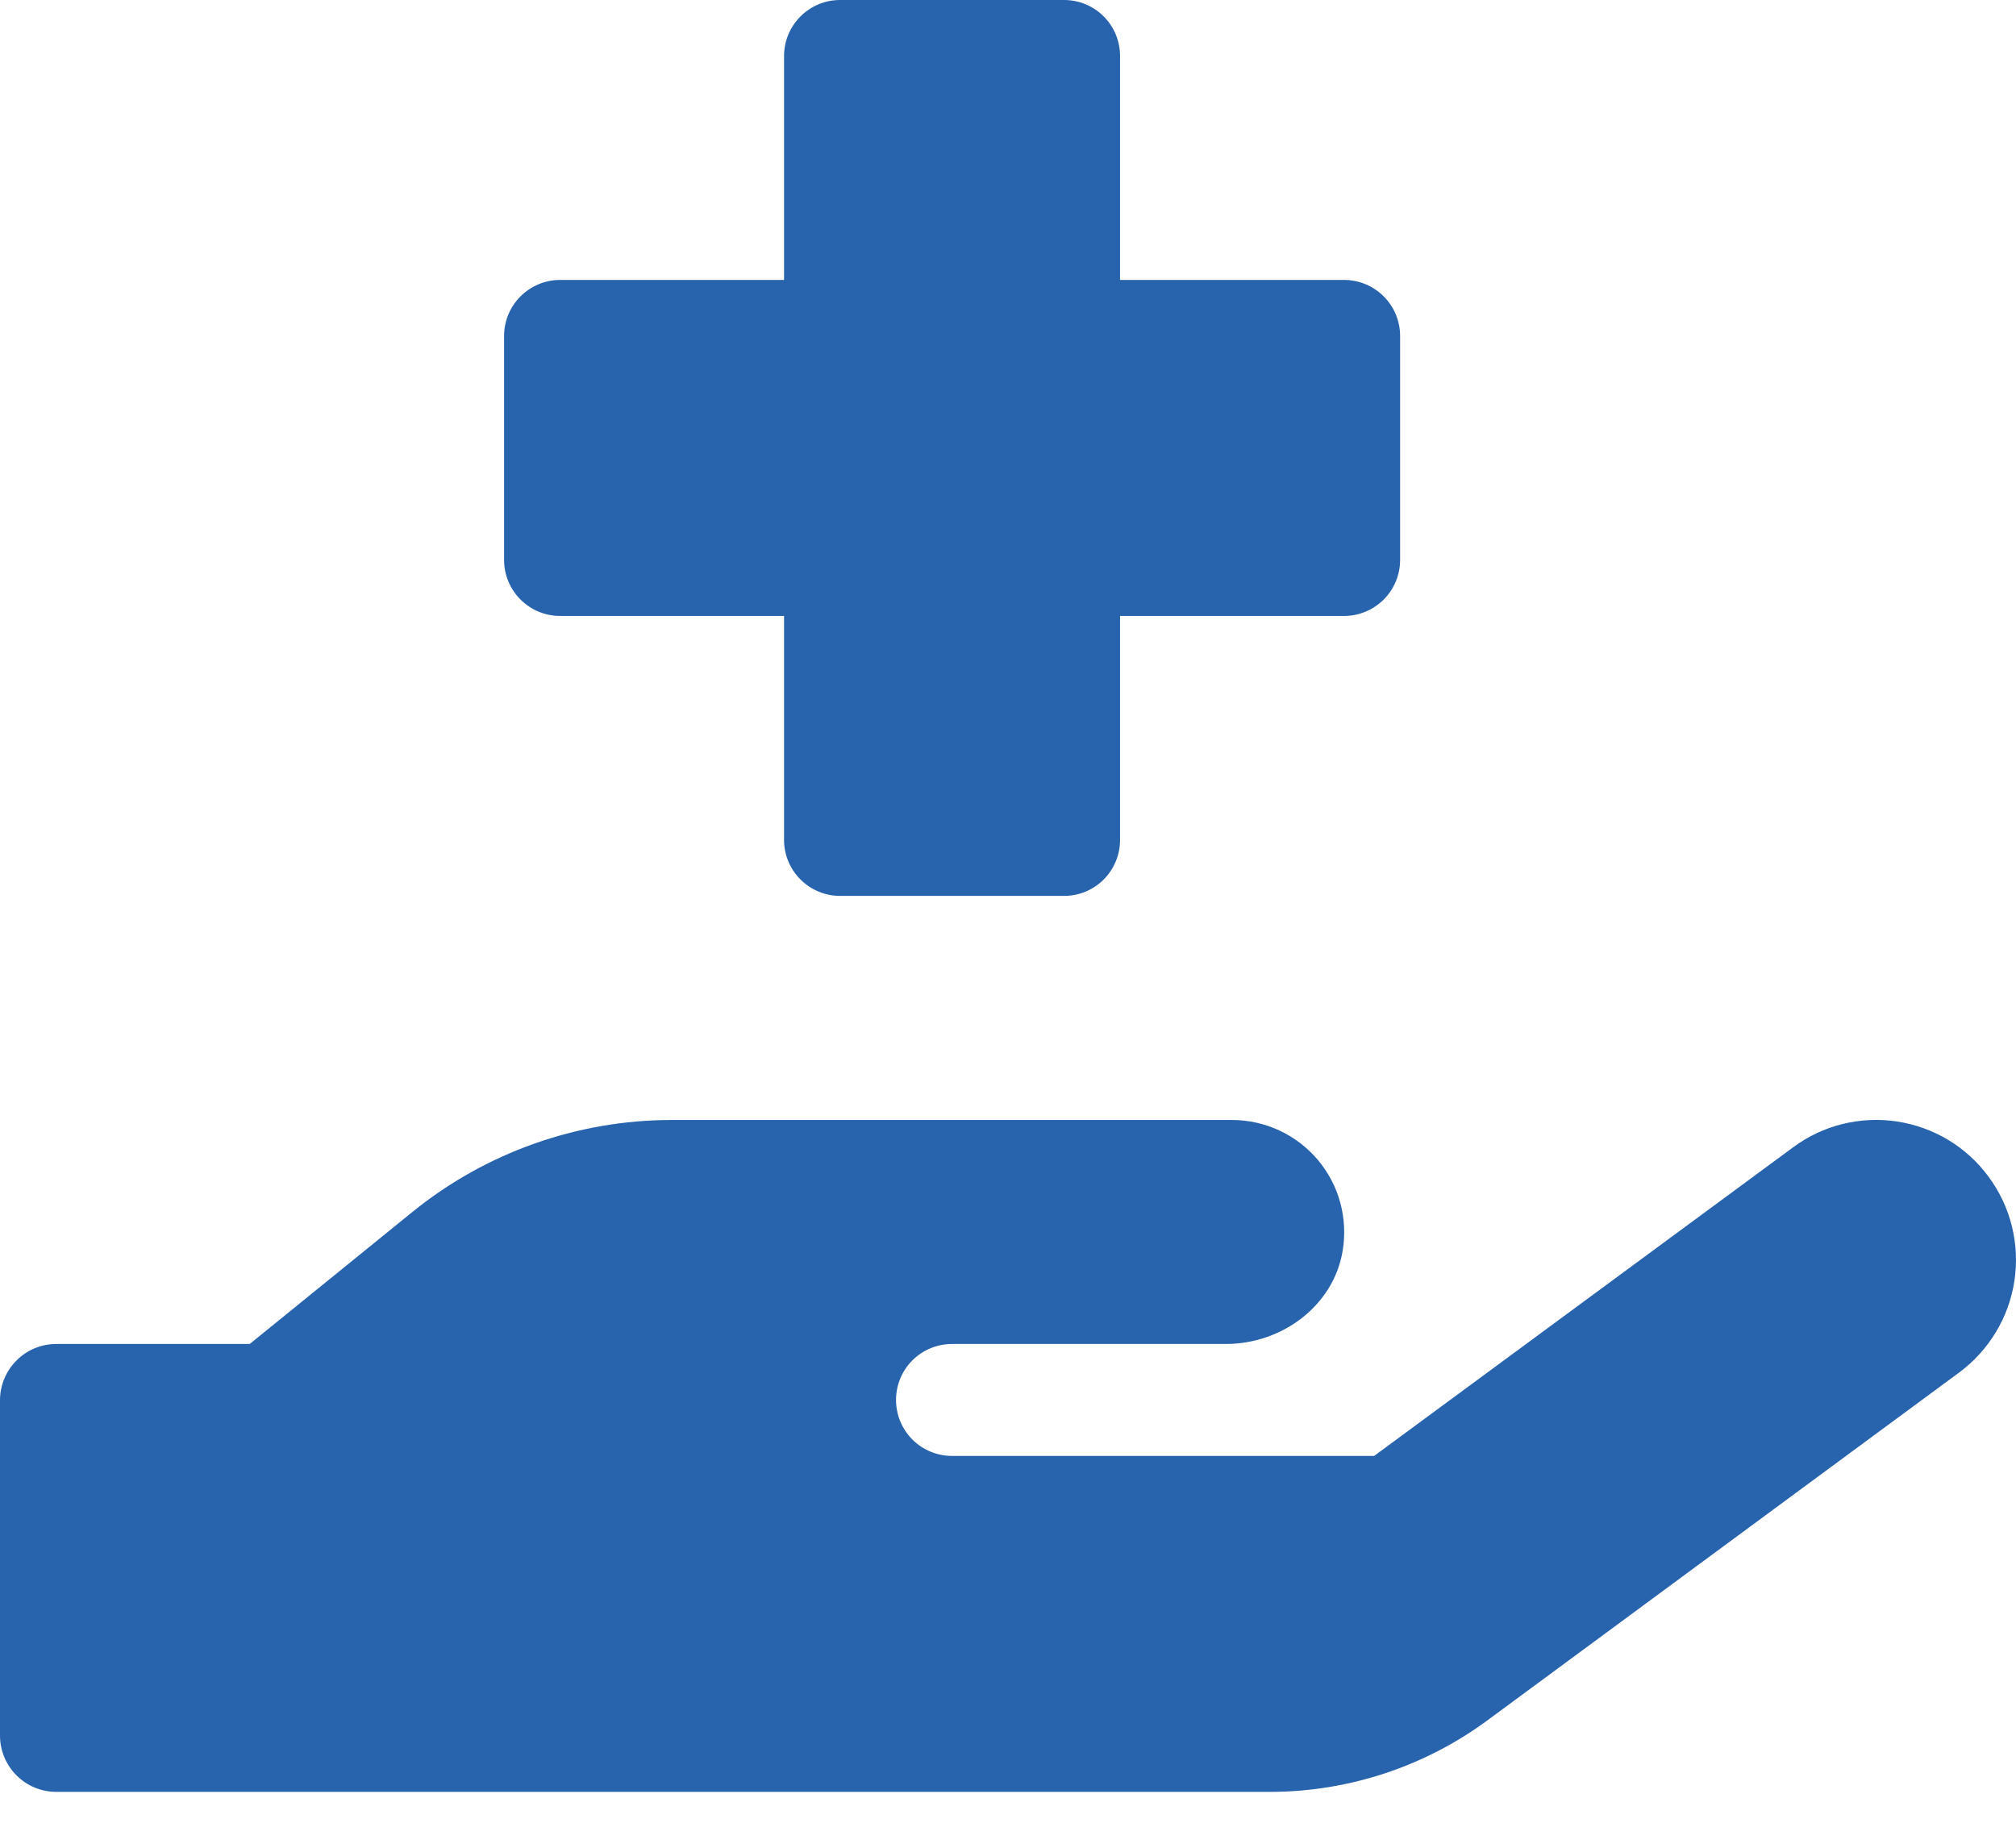 <?xml version="1.0" encoding="UTF-8"?> <svg xmlns="http://www.w3.org/2000/svg" width="24" height="22" viewBox="0 0 24 22" fill="none"><g clip-path="url(#clip0_914_1555)"><path d="M6.667 7.334H9.334V10.001C9.334 10.177 9.404 10.347 9.53 10.472C9.655 10.597 9.824 10.667 10.001 10.667H12.668C12.845 10.667 13.014 10.597 13.139 10.472C13.264 10.347 13.334 10.177 13.334 10.001V7.334H16.001C16.178 7.334 16.348 7.263 16.473 7.138C16.598 7.013 16.668 6.844 16.668 6.667V4C16.668 3.823 16.598 3.654 16.473 3.529C16.348 3.404 16.178 3.333 16.001 3.333H13.334V0.667C13.334 0.49 13.264 0.32 13.139 0.195C13.014 0.07 12.845 0 12.668 0H10.001C9.824 0 9.655 0.07 9.53 0.195C9.404 0.32 9.334 0.49 9.334 0.667V3.333H6.667C6.491 3.333 6.321 3.404 6.196 3.529C6.071 3.654 6.001 3.823 6.001 4V6.667C6.001 6.844 6.071 7.013 6.196 7.138C6.321 7.263 6.491 7.334 6.667 7.334ZM23.676 14.014C23.547 13.837 23.384 13.688 23.196 13.574C23.009 13.461 22.801 13.386 22.584 13.353C22.368 13.32 22.147 13.331 21.934 13.383C21.722 13.436 21.522 13.53 21.346 13.661L16.359 17.335H11.334C11.157 17.335 10.987 17.265 10.862 17.14C10.737 17.015 10.667 16.845 10.667 16.668C10.667 16.491 10.737 16.322 10.862 16.197C10.987 16.072 11.157 16.002 11.334 16.002H14.594C15.26 16.002 15.875 15.549 15.984 14.893C16.016 14.701 16.006 14.505 15.955 14.318C15.904 14.13 15.812 13.957 15.687 13.808C15.561 13.66 15.405 13.541 15.229 13.459C15.053 13.378 14.861 13.335 14.667 13.335H8C6.875 13.335 5.785 13.721 4.911 14.429L2.973 16.002H0.667C0.49 16.003 0.321 16.073 0.197 16.198C0.072 16.323 0.001 16.492 0 16.668V20.669C0.001 20.845 0.072 21.014 0.197 21.139C0.321 21.263 0.49 21.334 0.667 21.335H15.126C16.051 21.333 16.951 21.037 17.697 20.491L23.323 16.342C23.678 16.079 23.915 15.687 23.981 15.251C24.047 14.814 23.938 14.369 23.676 14.014Z" fill="#2864AD"></path></g><defs><clipPath id="clip0_914_1555"><rect width="24" height="21.335" fill="white"></rect></clipPath></defs></svg> 